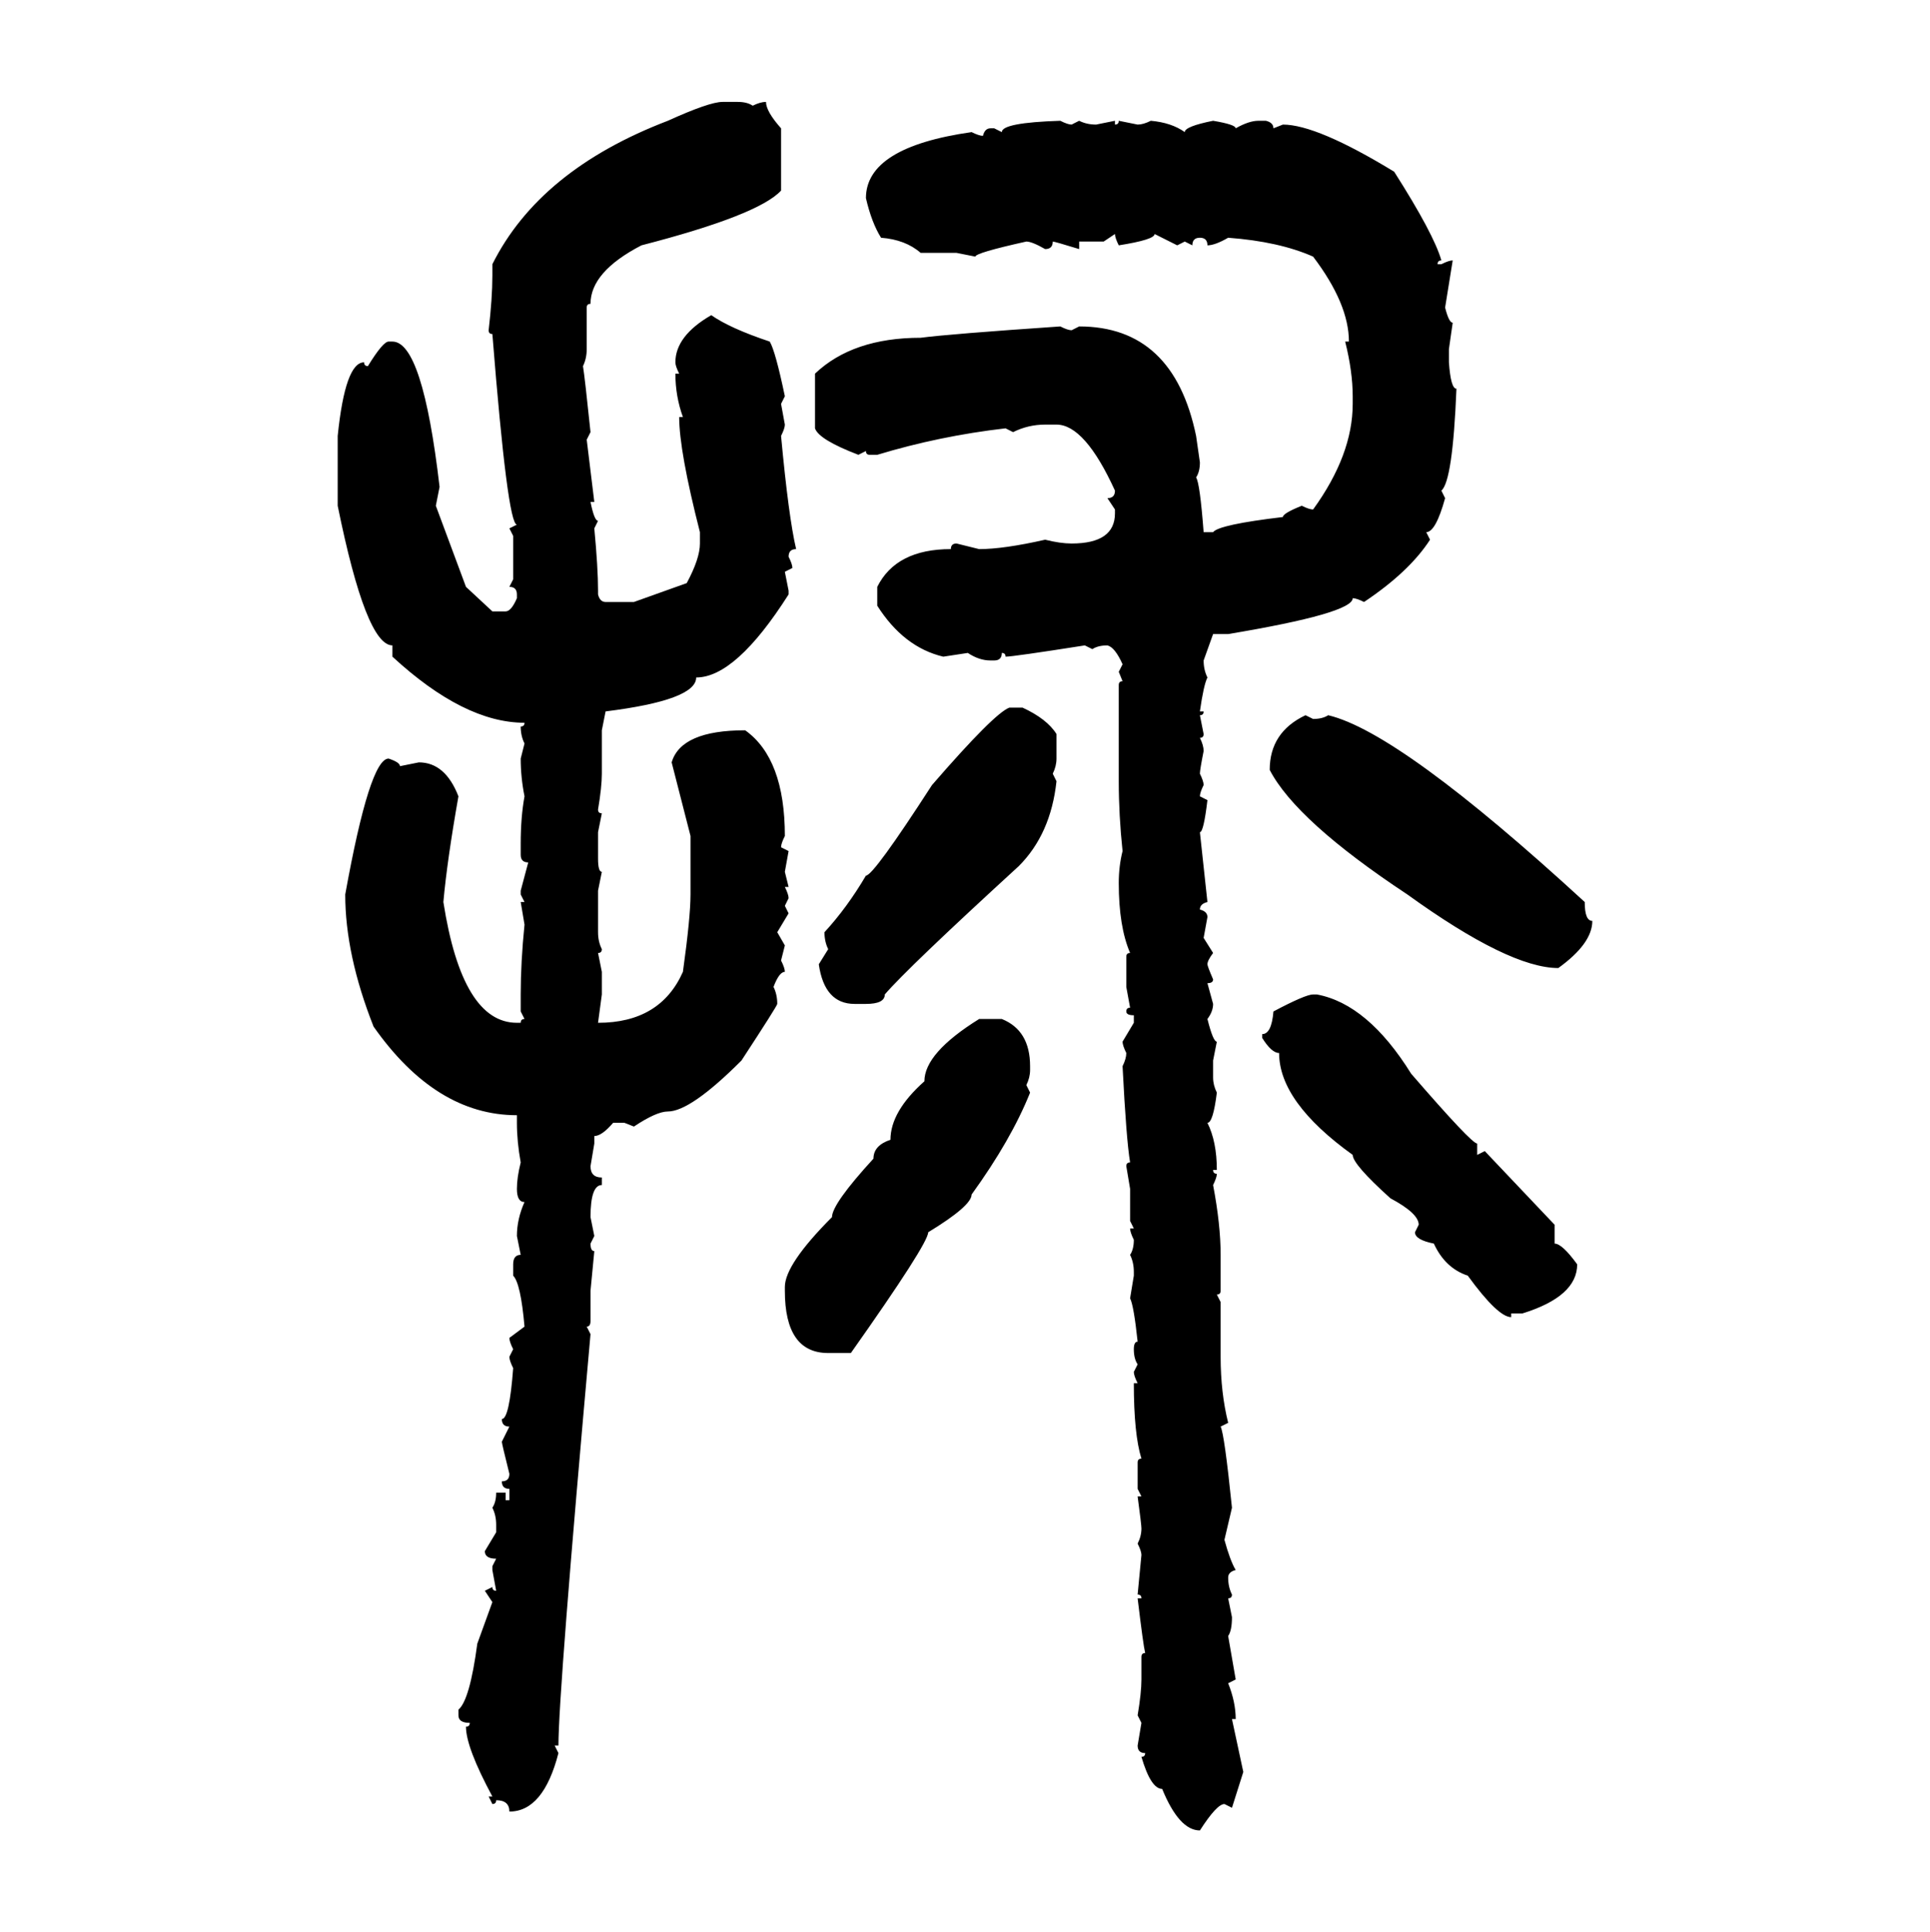 <svg xmlns="http://www.w3.org/2000/svg" xmlns:xlink="http://www.w3.org/1999/xlink" width="299.707" height="300"><path d="M112.21 15.82L112.21 15.82L114.55 15.82Q116.02 15.82 116.89 16.41L116.89 16.41Q118.07 15.82 118.95 15.82L118.95 15.82Q118.95 17.29 121.29 19.92L121.29 19.92L121.29 29.59Q117.77 33.40 99.61 38.09L99.61 38.09Q91.70 42.19 91.70 47.17L91.70 47.17Q91.11 47.17 91.11 47.75L91.11 47.75L91.11 54.20Q91.11 55.66 90.53 56.84L90.53 56.84Q90.82 58.59 91.70 67.09L91.70 67.09L91.11 68.26L92.29 77.93L91.70 77.93Q92.29 80.86 92.87 80.86L92.87 80.86L92.29 82.03Q92.87 88.18 92.87 91.70L92.87 91.70L92.87 92.29Q93.16 93.46 94.04 93.46L94.04 93.46L98.44 93.46L106.64 90.53Q108.69 86.72 108.69 84.38L108.69 84.38L108.69 82.62Q105.47 70.02 105.47 64.75L105.47 64.75L106.05 64.75Q104.88 61.52 104.88 58.01L104.88 58.01L105.47 58.01Q104.88 56.84 104.88 56.25L104.88 56.25Q104.88 52.15 110.45 48.93L110.45 48.93Q113.38 50.98 119.53 53.03L119.53 53.03Q120.41 54.49 121.88 61.52L121.88 61.52L121.29 62.70L121.88 65.92Q121.88 66.50 121.29 67.68L121.29 67.68Q122.46 80.27 123.63 85.25L123.63 85.25Q122.46 85.25 122.46 86.43L122.46 86.43Q123.05 87.60 123.05 88.18L123.05 88.18L121.88 88.77L122.46 91.70L122.46 92.29Q114.26 105.18 108.11 105.18L108.11 105.18Q108.11 108.69 94.04 110.45L94.04 110.45L93.46 113.38L93.46 120.12Q93.46 122.17 92.87 125.68L92.87 125.68Q92.87 126.27 93.46 126.27L93.46 126.27L92.87 129.20L92.87 133.30Q92.87 135.35 93.46 135.35L93.46 135.35L92.87 138.28L92.87 144.73Q92.87 146.19 93.46 147.36L93.46 147.36Q93.46 147.95 92.87 147.95L92.87 147.95L93.46 150.88L93.46 154.39L92.87 158.79Q102.54 158.79 106.05 150.88L106.05 150.88Q107.23 142.38 107.23 138.87L107.23 138.87L107.23 129.79L104.30 118.36Q105.76 113.38 115.72 113.38L115.72 113.38Q121.88 117.77 121.88 129.79L121.88 129.79Q121.29 130.96 121.29 131.54L121.29 131.54L122.46 132.13L121.88 135.35L122.46 137.70L121.88 137.70Q122.46 138.87 122.46 139.45L122.46 139.45L121.88 140.63L122.46 141.80L120.70 144.73L121.88 146.78L121.29 149.12Q121.88 150.29 121.88 150.88L121.88 150.88Q121.00 150.88 120.12 153.22L120.12 153.22Q120.70 154.39 120.70 155.86L120.70 155.86Q120.70 156.15 115.14 164.65L115.14 164.65Q107.23 172.56 103.71 172.56L103.71 172.56Q101.95 172.56 98.44 174.90L98.44 174.90L96.97 174.32L95.21 174.32Q93.46 176.37 92.29 176.37L92.29 176.37L92.29 177.54L91.70 181.05Q91.70 182.81 93.46 182.81L93.46 182.81L93.46 183.98Q91.70 183.98 91.70 188.96L91.70 188.96L92.29 191.89L91.70 193.07Q91.70 194.24 92.29 194.24L92.29 194.24L91.70 200.39L91.70 205.08Q91.70 205.96 91.11 205.96L91.11 205.96L91.70 207.13Q86.72 262.79 86.72 271.00L86.72 271.00L86.13 271.00L86.72 272.17Q84.38 281.25 79.10 281.25L79.10 281.25Q79.10 279.49 77.05 279.49L77.05 279.49Q77.05 280.08 76.46 280.08L76.46 280.08L75.88 278.91L76.46 278.91Q72.36 271.29 72.36 268.07L72.36 268.07Q72.95 268.07 72.95 267.48L72.95 267.48Q71.19 267.48 71.19 266.31L71.19 266.31L71.19 265.43Q72.95 263.96 74.12 255.18L74.12 255.18L76.46 248.73L75.29 246.97L76.46 246.39Q76.46 246.97 77.05 246.97L77.05 246.97L76.46 243.75L76.46 243.16L77.05 241.99Q75.29 241.99 75.29 240.82L75.29 240.82L77.05 237.89L77.05 236.72Q77.05 235.25 76.46 234.08L76.46 234.08Q77.05 233.20 77.05 231.74L77.05 231.74L78.52 231.74L78.52 232.91L79.10 232.91L79.10 231.15Q77.93 231.15 77.93 229.98L77.93 229.98Q79.10 229.98 79.10 228.81L79.10 228.81Q77.93 224.12 77.93 223.83L77.93 223.83L79.10 221.48Q77.93 221.48 77.93 220.31L77.93 220.31Q79.10 220.31 79.69 212.40L79.69 212.40Q79.10 211.23 79.10 210.64L79.10 210.64L79.69 209.47Q79.10 208.30 79.10 207.71L79.10 207.71L81.45 205.96Q80.86 199.22 79.69 198.05L79.69 198.05L79.69 196.29Q79.69 194.82 80.86 194.82L80.86 194.82L80.27 191.89Q80.27 189.26 81.45 186.62L81.45 186.62Q80.27 186.62 80.27 184.57L80.27 184.57Q80.27 182.81 80.86 180.47L80.86 180.47Q80.27 177.25 80.27 174.32L80.27 174.32L80.27 173.14Q67.68 173.14 58.01 159.38L58.01 159.38Q53.61 148.24 53.61 138.87L53.61 138.87Q57.42 117.77 60.35 117.77L60.35 117.77Q62.11 118.36 62.11 118.95L62.11 118.95L65.04 118.36Q69.14 118.36 71.19 123.63L71.19 123.63Q69.43 133.59 68.85 140.04L68.85 140.04Q71.78 158.79 80.27 158.79L80.27 158.79L80.86 158.79Q80.86 158.20 81.45 158.20L81.45 158.20L80.86 157.03L80.86 154.39Q80.86 149.41 81.45 143.55L81.45 143.55L80.86 140.04L81.45 140.04L80.86 138.87L80.86 138.28L82.03 133.89Q80.86 133.89 80.86 132.71L80.86 132.71L80.86 130.96Q80.86 126.86 81.45 123.63L81.45 123.63Q80.86 120.70 80.86 117.77L80.86 117.77L81.45 115.43Q80.86 114.26 80.86 112.79L80.86 112.79Q81.45 112.79 81.45 112.21L81.45 112.21Q72.07 112.21 60.94 101.95L60.94 101.95L60.94 100.20Q56.84 100.20 52.44 78.52L52.44 78.52L52.44 67.68Q53.61 56.25 56.54 56.25L56.54 56.25Q56.54 56.84 57.13 56.84L57.13 56.84Q59.47 53.03 60.35 53.03L60.35 53.03L60.94 53.03Q65.63 53.03 68.26 75.59L68.26 75.59L67.68 78.52L72.36 91.11L76.46 94.92L78.52 94.92Q79.39 94.92 80.27 92.87L80.27 92.87L80.27 92.29Q80.27 91.11 79.10 91.11L79.10 91.11L79.69 89.94L79.69 83.20L79.10 82.03L80.27 81.45Q78.81 81.45 76.46 51.86L76.46 51.86Q75.88 51.86 75.88 51.27L75.88 51.27Q76.46 46.29 76.46 42.77L76.46 42.77L76.46 41.02Q83.79 26.37 103.71 18.75L103.71 18.75Q110.16 15.82 112.21 15.82ZM164.65 18.75L164.65 18.75Q165.82 19.34 166.41 19.34L166.41 19.34L167.58 18.75Q168.75 19.34 170.21 19.34L170.21 19.34L173.14 18.75L173.14 19.34Q173.73 19.34 173.73 18.75L173.73 18.75L176.66 19.34Q177.54 19.34 178.71 18.75L178.71 18.75Q181.93 19.04 183.98 20.51L183.98 20.51Q183.98 19.63 188.38 18.75L188.38 18.75Q191.89 19.34 191.89 19.92L191.89 19.92Q193.95 18.75 195.41 18.75L195.41 18.75L196.58 18.75Q197.75 19.04 197.75 19.92L197.75 19.92L199.22 19.34Q204.49 19.34 216.50 26.66L216.50 26.66Q222.66 36.33 223.83 40.43L223.83 40.43Q223.24 40.43 223.24 41.02L223.24 41.02L223.83 41.02Q225 40.43 225.59 40.43L225.59 40.43L224.41 47.75Q225 50.10 225.59 50.10L225.59 50.10L225 54.20L225 56.25Q225.29 60.35 226.17 60.35L226.17 60.35Q225.59 74.71 223.83 76.17L223.83 76.17L224.41 77.34Q222.95 82.62 221.48 82.62L221.48 82.62L222.07 83.79Q218.85 88.77 211.82 93.46L211.82 93.46Q210.64 92.87 210.06 92.87L210.06 92.87Q210.06 95.21 190.72 98.44L190.72 98.44L188.38 98.44L186.91 102.54Q186.91 104.00 187.50 105.18L187.50 105.18Q186.91 106.35 186.33 110.45L186.33 110.45L186.91 110.45Q186.91 111.04 186.33 111.04L186.33 111.04L186.91 113.96Q186.91 114.55 186.33 114.55L186.33 114.55Q186.91 115.72 186.91 116.60L186.91 116.60Q186.33 119.53 186.33 120.12L186.33 120.12Q186.91 121.29 186.91 121.88L186.91 121.88Q186.33 123.05 186.33 123.63L186.33 123.63L187.50 124.22Q186.91 129.20 186.33 129.20L186.33 129.20L187.50 140.04Q186.33 140.33 186.33 141.21L186.33 141.21Q187.50 141.50 187.50 142.38L187.50 142.38L186.91 145.61L188.38 147.95Q187.50 149.12 187.50 149.71L187.50 149.71Q187.50 150 188.38 152.05L188.38 152.05Q188.38 152.64 187.50 152.64L187.50 152.64L188.38 155.86Q188.38 157.03 187.50 158.20L187.50 158.20Q188.38 161.72 188.96 161.72L188.96 161.72L188.38 164.65L188.38 167.29Q188.38 168.46 188.96 169.63L188.96 169.63Q188.38 174.32 187.50 174.32L187.50 174.32Q188.96 177.25 188.96 181.64L188.96 181.64L188.38 181.64Q188.38 182.23 188.96 182.23L188.96 182.23Q188.96 182.81 188.38 183.98L188.38 183.98Q189.55 190.14 189.55 194.82L189.55 194.82L189.55 200.39Q189.55 200.98 188.96 200.98L188.96 200.98L189.55 202.15L189.55 210.64Q189.55 216.21 190.72 220.90L190.72 220.90L189.55 221.48Q190.14 222.66 191.31 234.08L191.31 234.08L190.14 239.06Q191.02 242.29 191.89 243.75L191.89 243.75Q190.72 244.04 190.72 244.92L190.72 244.92Q190.72 246.39 191.31 247.56L191.31 247.56Q191.31 248.14 190.72 248.14L190.72 248.14L191.31 251.07Q191.31 253.13 190.72 254.00L190.72 254.00L191.89 260.74L190.72 261.33Q191.89 264.26 191.89 266.89L191.89 266.89L191.31 266.89L193.07 275.10L191.31 280.66L190.14 280.08Q188.96 280.08 186.33 284.18L186.33 284.18Q183.11 284.18 180.47 277.73L180.47 277.73Q178.71 277.73 177.25 272.75L177.25 272.75Q177.83 272.75 177.83 272.17L177.83 272.17Q176.66 272.17 176.66 271.00L176.66 271.00L177.25 267.48L176.66 266.31Q177.25 262.79 177.25 260.74L177.25 260.74L177.25 257.23Q177.25 256.64 177.83 256.64L177.83 256.64Q177.54 255.47 176.66 248.14L176.66 248.14L177.25 248.14Q177.25 247.56 176.66 247.56L176.66 247.56L177.25 241.41Q177.25 240.82 176.66 239.65L176.66 239.65Q177.25 238.48 177.25 237.30L177.25 237.30Q177.25 236.72 176.66 232.32L176.66 232.32L177.25 232.32L176.66 231.15L176.66 227.05Q176.66 226.46 177.25 226.46L177.25 226.46Q176.07 222.66 176.07 214.75L176.07 214.75L176.66 214.75Q176.07 213.57 176.07 212.99L176.07 212.99L176.66 211.82Q176.07 210.94 176.07 209.47L176.07 209.47Q176.07 208.30 176.66 208.30L176.66 208.30Q176.07 202.73 175.49 201.56L175.49 201.56L176.07 198.05L176.07 197.46Q176.07 196.00 175.49 194.82L175.49 194.82Q176.07 193.95 176.07 192.48L176.07 192.48Q175.49 191.31 175.49 190.72L175.49 190.72L176.07 190.72L175.49 189.55L175.49 184.57L174.90 181.05Q174.90 180.47 175.49 180.47L175.49 180.47Q174.90 176.95 174.32 165.53L174.32 165.53Q174.90 164.36 174.90 163.48L174.90 163.48Q174.32 162.30 174.32 161.72L174.32 161.72L176.07 158.79L176.07 157.62Q174.90 157.62 174.90 157.03L174.90 157.03Q174.90 156.45 175.49 156.45L175.49 156.45L174.90 153.22L174.90 148.54Q174.90 147.95 175.49 147.95L175.49 147.95Q173.73 143.85 173.73 137.11L173.73 137.11Q173.73 134.47 174.32 132.13L174.32 132.13Q173.73 126.56 173.73 121.29L173.73 121.29L173.73 106.35Q173.73 105.76 174.32 105.76L174.32 105.76L173.73 104.30L174.32 103.13Q173.14 100.49 171.97 100.20L171.97 100.20Q170.51 100.20 169.63 100.78L169.63 100.78L168.46 100.20Q157.32 101.95 156.15 101.95L156.15 101.95Q156.15 101.37 155.57 101.37L155.57 101.37Q155.57 102.54 154.39 102.54L154.39 102.54L153.81 102.54Q152.05 102.54 150.29 101.37L150.29 101.37L146.48 101.95Q140.33 100.49 136.23 94.04L136.23 94.04L136.23 91.11Q139.16 85.25 147.66 85.25L147.66 85.25Q147.66 84.38 148.54 84.38L148.54 84.38L152.05 85.25Q155.86 85.25 162.30 83.79L162.30 83.79Q164.65 84.38 166.41 84.38L166.41 84.38Q173.14 84.38 173.14 79.69L173.14 79.69L173.14 79.10L171.97 77.34Q173.14 77.34 173.14 76.17L173.14 76.17Q168.46 65.92 164.06 65.92L164.06 65.92L162.30 65.92Q159.67 65.92 157.32 67.09L157.32 67.09L156.15 66.50Q145.90 67.68 136.23 70.61L136.23 70.61L135.06 70.61Q134.47 70.61 134.47 70.02L134.47 70.02L133.30 70.61Q127.15 68.26 126.56 66.50L126.56 66.50L126.56 58.01Q132.42 52.44 142.97 52.44L142.97 52.44Q147.36 51.86 164.65 50.68L164.65 50.68Q165.82 51.27 166.41 51.27L166.41 51.27L167.58 50.68Q182.23 50.68 185.74 67.68L185.74 67.68L186.33 71.78Q186.33 73.24 185.74 74.12L185.74 74.12Q186.33 75 186.91 82.62L186.91 82.62L188.38 82.62Q189.26 81.45 199.22 80.27L199.22 80.27Q199.22 79.69 202.15 78.52L202.15 78.52Q203.32 79.10 203.91 79.10L203.91 79.10Q210.06 70.61 210.06 62.70L210.06 62.70L210.06 61.52Q210.06 57.71 208.89 53.03L208.89 53.03L209.47 53.03Q209.47 47.17 203.91 39.84L203.91 39.84Q198.63 37.50 190.72 36.91L190.72 36.91Q188.67 38.09 187.50 38.09L187.50 38.09Q187.50 36.91 186.33 36.91L186.33 36.91Q185.16 36.91 185.16 38.09L185.16 38.09L183.98 37.50L182.81 38.09L179.30 36.33Q179.30 37.21 173.73 38.09L173.73 38.09Q173.14 36.91 173.14 36.33L173.14 36.33L171.39 37.50L167.58 37.50L167.58 38.67Q163.77 37.50 163.48 37.50L163.48 37.50Q163.48 38.67 162.30 38.67L162.30 38.67Q160.25 37.50 159.38 37.50L159.38 37.50Q151.46 39.26 151.46 39.84L151.46 39.84L148.54 39.26L142.97 39.26Q140.63 37.21 136.82 36.91L136.82 36.91Q135.35 34.57 134.47 30.76L134.47 30.76Q134.47 22.85 150.88 20.51L150.88 20.51Q152.05 21.09 152.64 21.09L152.64 21.09Q152.93 19.92 153.81 19.92L153.81 19.92L154.39 19.92L155.57 20.51Q155.57 19.04 164.65 18.75ZM156.74 109.86L156.74 109.86L158.79 109.86Q162.60 111.62 164.06 113.96L164.06 113.96L164.06 117.77Q164.06 118.95 163.48 120.12L163.48 120.12L164.06 121.29Q163.18 129.49 158.20 134.47L158.20 134.47Q140.92 150.29 137.40 154.39L137.40 154.39Q137.40 155.86 134.47 155.86L134.47 155.86L132.71 155.86Q128.03 155.86 127.15 149.71L127.15 149.71L128.61 147.36Q128.03 146.19 128.03 144.73L128.03 144.73Q131.54 140.92 134.47 135.94L134.47 135.94Q135.64 135.94 144.73 121.88L144.73 121.88Q154.39 110.74 156.74 109.86ZM202.73 111.04L202.73 111.04L203.91 111.62Q205.37 111.62 206.25 111.04L206.25 111.04Q217.38 113.67 246.09 140.04L246.09 140.04Q246.09 142.97 247.27 142.97L247.27 142.97Q247.27 146.48 241.99 150.29L241.99 150.29Q234.38 150.29 218.55 138.87L218.55 138.87Q201.27 127.44 197.17 119.53L197.17 119.53Q197.17 113.67 202.73 111.04ZM203.91 154.39L203.91 154.39L204.49 154.39Q212.40 155.86 219.14 166.70L219.14 166.70Q228.52 177.54 229.39 177.54L229.39 177.54L229.39 179.30L230.57 178.71L241.41 190.14L241.41 193.07Q242.58 193.07 244.92 196.29L244.92 196.29Q244.92 201.27 236.43 203.91L236.43 203.91L234.67 203.91L234.67 204.49Q232.62 204.49 227.93 198.05L227.93 198.05Q224.41 196.88 222.66 193.07L222.66 193.07Q219.73 192.48 219.73 191.31L219.73 191.31L220.31 190.14Q220.31 188.38 215.92 186.04L215.92 186.04Q210.06 180.76 210.06 179.30L210.06 179.30Q198.63 171.09 198.63 163.48L198.63 163.48Q197.46 163.48 196.00 161.13L196.00 161.13L196.00 160.55Q197.46 160.55 197.75 157.03L197.75 157.03Q202.73 154.39 203.91 154.39ZM152.05 158.20L152.05 158.20L155.57 158.20Q159.96 159.96 159.96 165.53L159.96 165.53L159.96 166.11Q159.96 167.29 159.38 168.46L159.38 168.46L159.96 169.63Q157.03 176.95 150.88 185.45L150.88 185.45Q150.88 187.21 144.14 191.31L144.14 191.31Q144.14 193.07 132.13 210.06L132.13 210.06L128.61 210.06Q121.88 210.06 121.88 200.39L121.88 200.39L121.88 199.80Q121.88 196.29 129.20 188.96L129.20 188.96Q129.20 186.91 135.64 179.88L135.64 179.88Q135.64 177.83 138.28 176.95L138.28 176.95Q138.28 172.56 143.55 167.87L143.55 167.87Q143.55 163.48 152.05 158.20Z"/></svg>